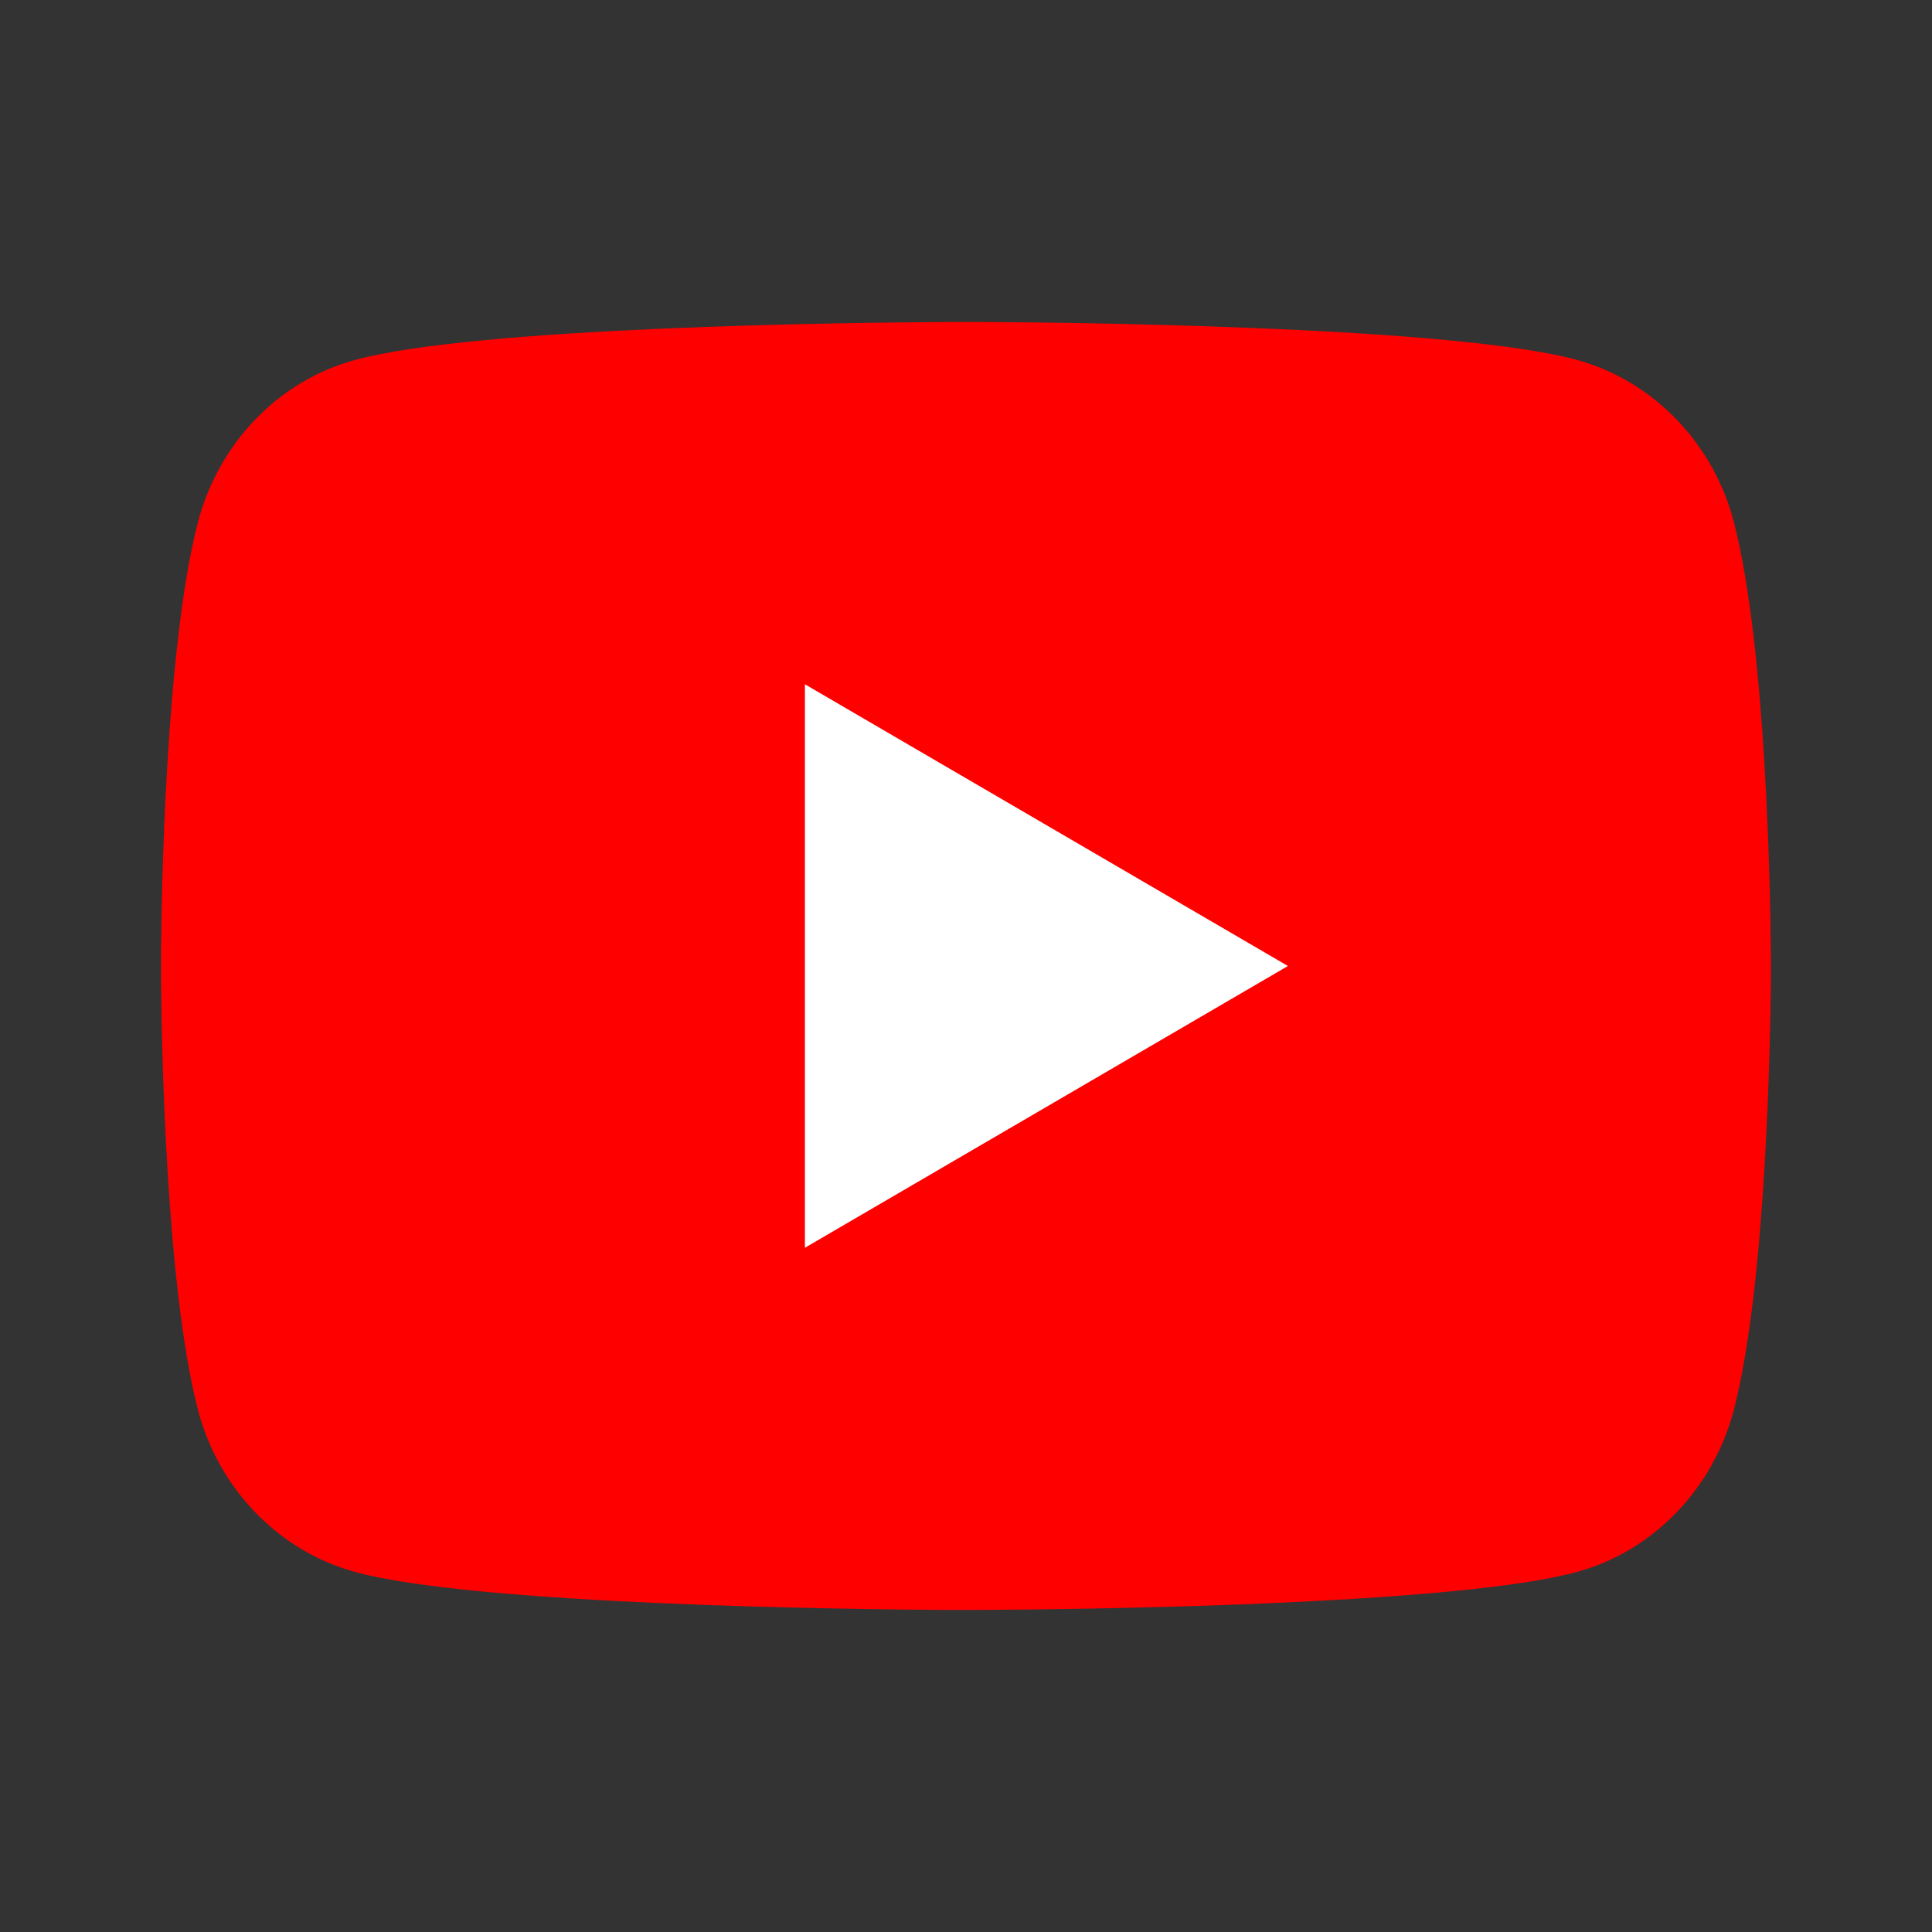 <svg width="50" height="50" viewBox="0 0 50 50" fill="none" xmlns="http://www.w3.org/2000/svg">
<rect x="0" y="0" width="50" height="50" fill="#333333" stroke="none"/>
<rect x="20" y="17" width="14" height="16" fill="white"/>
<path d="M25.508 8.334C26.621 8.34 29.404 8.367 32.362 8.486L33.413 8.531C36.389 8.671 39.364 8.913 40.842 9.323C42.81 9.877 44.356 11.49 44.879 13.536C45.712 16.786 45.817 23.123 45.829 24.659L45.831 24.975V25.338C45.817 26.873 45.712 33.213 44.879 36.461C44.35 38.513 42.802 40.127 40.842 40.673C39.364 41.084 36.389 41.325 33.413 41.465L32.362 41.513C29.404 41.629 26.621 41.658 25.508 41.663L25.019 41.665H24.488C22.133 41.65 12.287 41.544 9.154 40.673C7.187 40.119 5.64 38.506 5.117 36.461C4.283 33.211 4.179 26.873 4.167 25.338V24.659C4.179 23.123 4.283 16.784 5.117 13.536C5.646 11.483 7.194 9.869 9.156 9.325C12.287 8.452 22.135 8.346 24.489 8.334H25.508ZM20.831 17.709V32.292L33.331 25L20.831 17.709Z" fill="#FF0000"/>
</svg>

